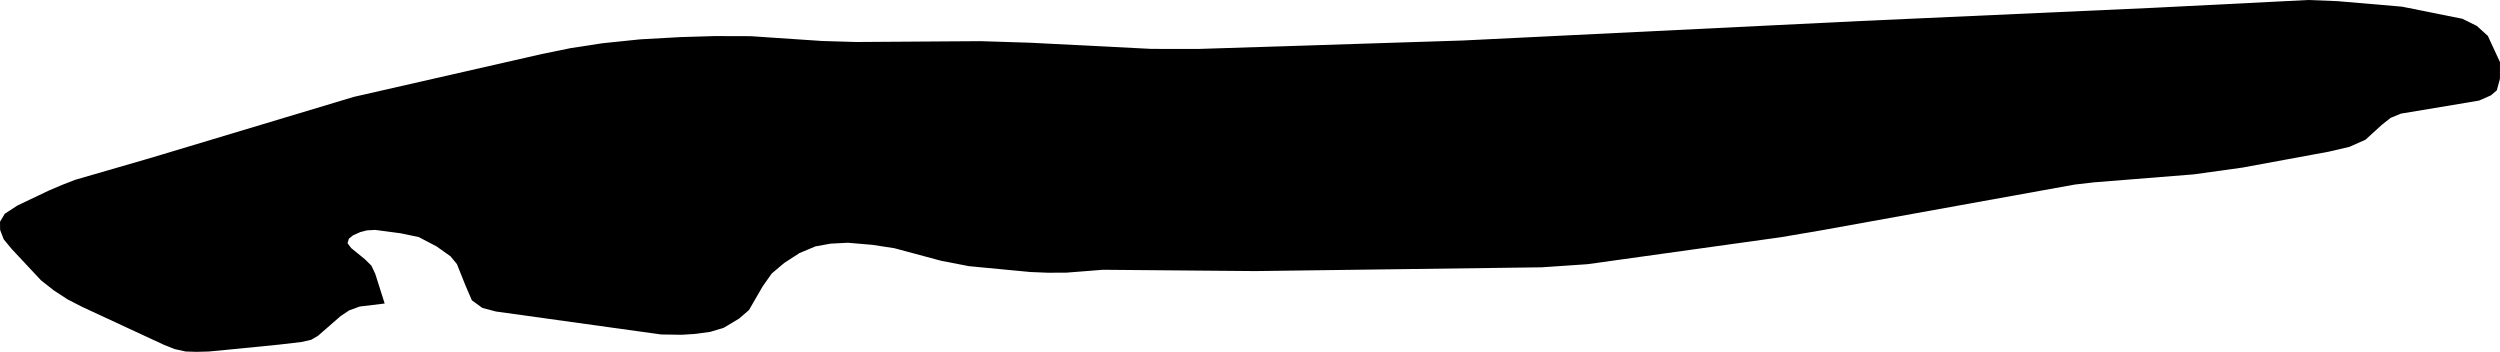 <svg width="1024" height="144.118" class="wof-county" edtf:cessation="" edtf:inception="" id="wof-%!s(int64=102064057)" mz:is_ceased="-1" mz:is_current="0" mz:is_deprecated="1" mz:is_superseded="0" mz:is_superseding="0" mz:latitude="53.713425" mz:longitude="7.237941" mz:max_latitude="53.72691049999983" mz:max_longitude="7.34785449999978" mz:min_latitude="53.69721249999984" mz:min_longitude="7.13684099999981" mz:uri="https://data.whosonfirst.org/102/064/057/102064057.geojson" viewBox="0 0 1024.00 144.12" wof:belongsto="102191581,85633111,85682555" wof:country="DE" wof:id="102064057" wof:lastmodified="1561772782" wof:name="Aurich" wof:parent_id="85682555" wof:path="102/064/057/102064057.geojson" wof:placetype="county" wof:repo="whosonfirst-data-admin-de" wof:superseded_by="" wof:supersedes="" xmlns="http://www.w3.org/2000/svg" xmlns:edtf="x-urn:namespaces#edtf" xmlns:mz="x-urn:namespaces#mz" xmlns:wof="x-urn:namespaces#wof"><path d="M421.96 17.499,471.672 20.027,491.025 20.042,599.011 16.596,762.22 8.599,881.843 3.203,945.482 0,957.512 0.478,983.872 2.73,1008.588 7.684,1014.54 10.632,1019.031 14.706,1024 25.448,1023.981 32.298,1022.702 37,1020.278 39.07,1015.428 41.2,983.373 46.555,979.228 48.275,975.611 51.119,968.916 57.224,962.36 60.14,953.751 62.149,918.544 68.638,898.592 71.418,857.635 74.696,849.829 75.594,746.38 94.282,729.454 97.165,650.245 108.214,631.51 109.491,514.163 111.036,451.749 110.5,445.972 110.959,436.759 111.682,429.111 111.708,422.028 111.417,396.915 109.027,385.57 106.839,366.35 101.675,357.419 100.297,347.276 99.433,340.242 99.795,334.002 100.921,327.443 103.67,321.202 107.719,316.085 112.046,312.368 117.34,306.773 127.002,302.701 130.515,296.439 134.262,290.902 135.936,284.202 136.814,279.299 137.12,270.758 136.999,203.115 127.591,197.559 126.126,193.276 123.01,190.687 117.015,187.145 108.161,184.548 105.002,178.871 100.964,171.514 97.104,164.113 95.556,153.709 94.178,150.339 94.355,147.597 95.042,144.61 96.386,142.878 97.786,142.358 99.632,143.831 101.6,149.48 106.205,152.105 108.799,153.682 112.116,157.557 124.321,147.354 125.556,143.062 127.111,139.561 129.431,130.251 137.537,127.436 139.185,123.532 140.075,114.348 141.153,92.598 143.31,85.443 143.984,80.524 144.118,76.028 143.977,71.464 142.965,66.985 141.165,33.656 125.701,27.683 122.634,22.029 118.946,16.783 114.812,4.838 102.042,1.514 98.028,0.039 94.185,0 90.824,1.956 87.542,7.138 84.171,19.984 78.062,25.324 75.778,30.754 73.667,59.971 65.195,66.59 63.227,144.909 39.684,221.934 22.124,233.746 19.712,246.839 17.703,262.246 16.114,278.733 15.194,292.831 14.774,307.476 14.82,336.768 16.791,350.707 17.205,401.601 16.859,421.96 17.499 Z"/></svg>
